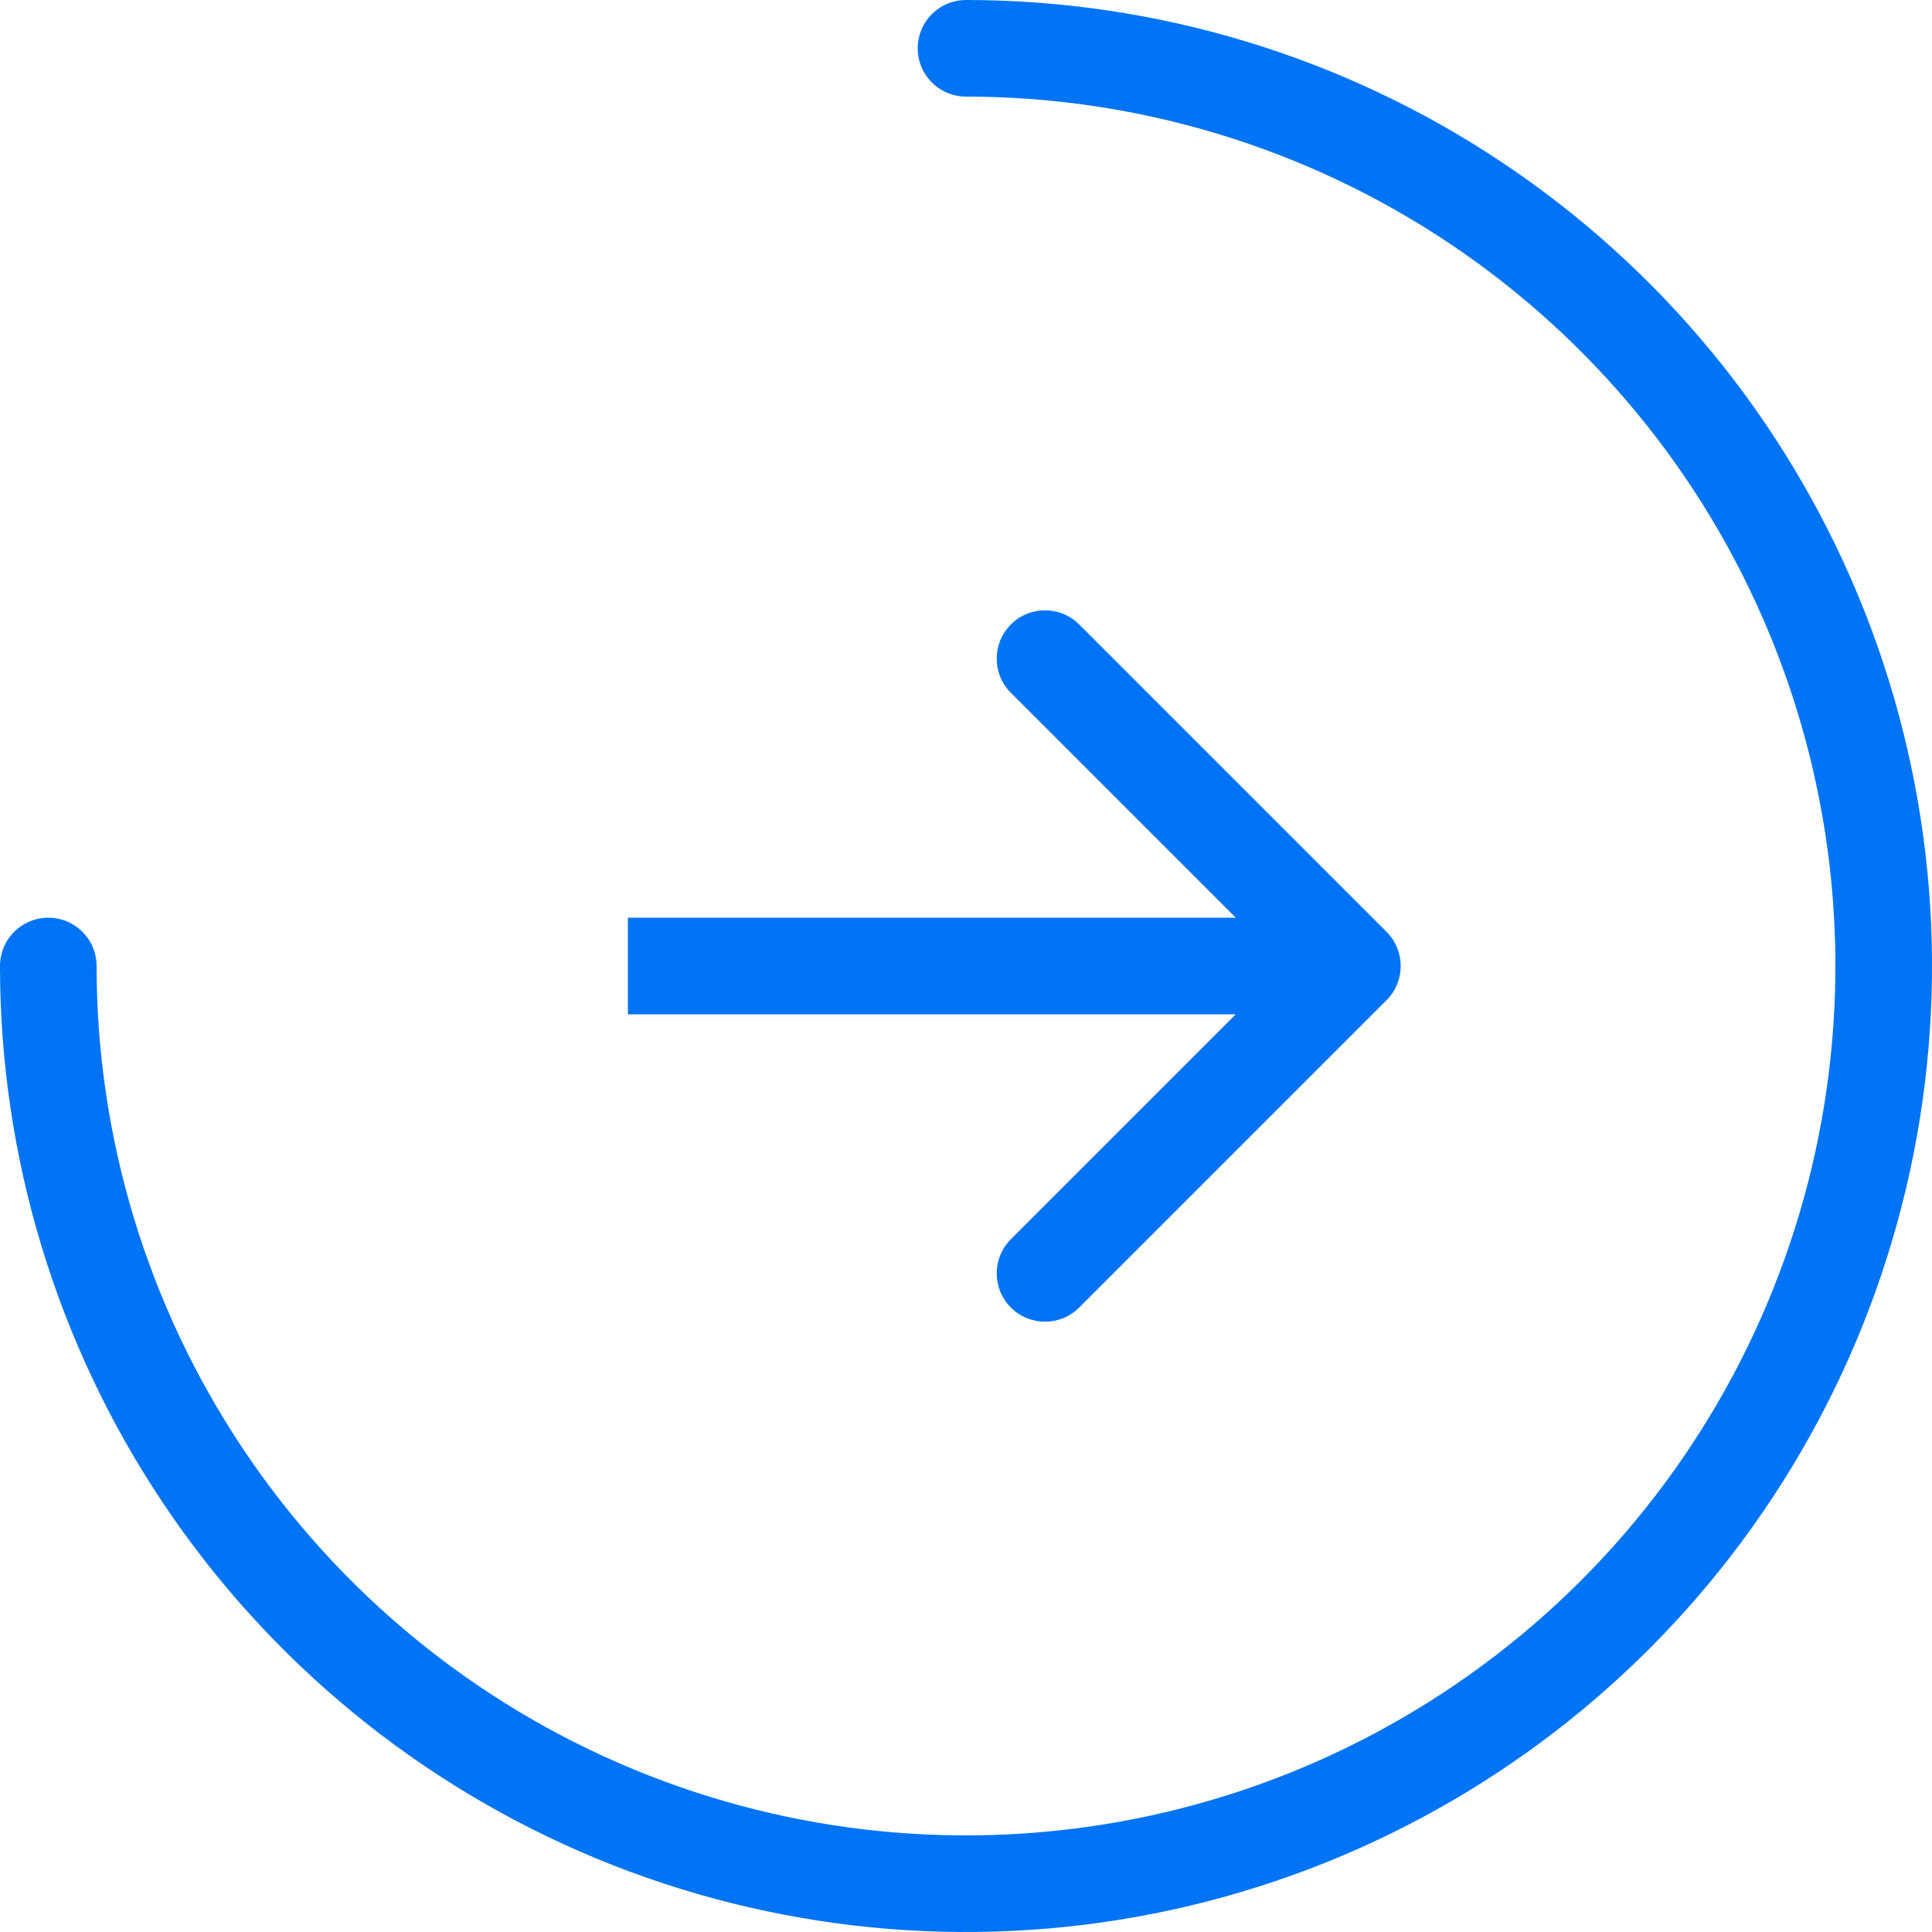 <svg width="40" height="40" viewBox="0 0 40 40" fill="none" xmlns="http://www.w3.org/2000/svg">
<path d="M28.707 20.707C29.098 20.317 29.098 19.683 28.707 19.293L22.343 12.929C21.953 12.538 21.32 12.538 20.929 12.929C20.538 13.319 20.538 13.953 20.929 14.343L26.586 20L20.929 25.657C20.538 26.047 20.538 26.68 20.929 27.071C21.32 27.462 21.953 27.462 22.343 27.071L28.707 20.707ZM13 21L28 21L28 19L13 19L13 21Z" fill="#0074F4"/>
<path d="M20 1C23.758 1 27.431 2.114 30.556 4.202C33.68 6.29 36.116 9.257 37.554 12.729C38.992 16.201 39.368 20.021 38.635 23.707C37.902 27.392 36.092 30.778 33.435 33.435C30.778 36.092 27.392 37.902 23.707 38.635C20.021 39.368 16.201 38.992 12.729 37.554C9.257 36.116 6.29 33.68 4.202 30.556C2.114 27.431 1 23.758 1 20" stroke="#0074F4" stroke-width="2" stroke-linecap="round"/>
</svg>
